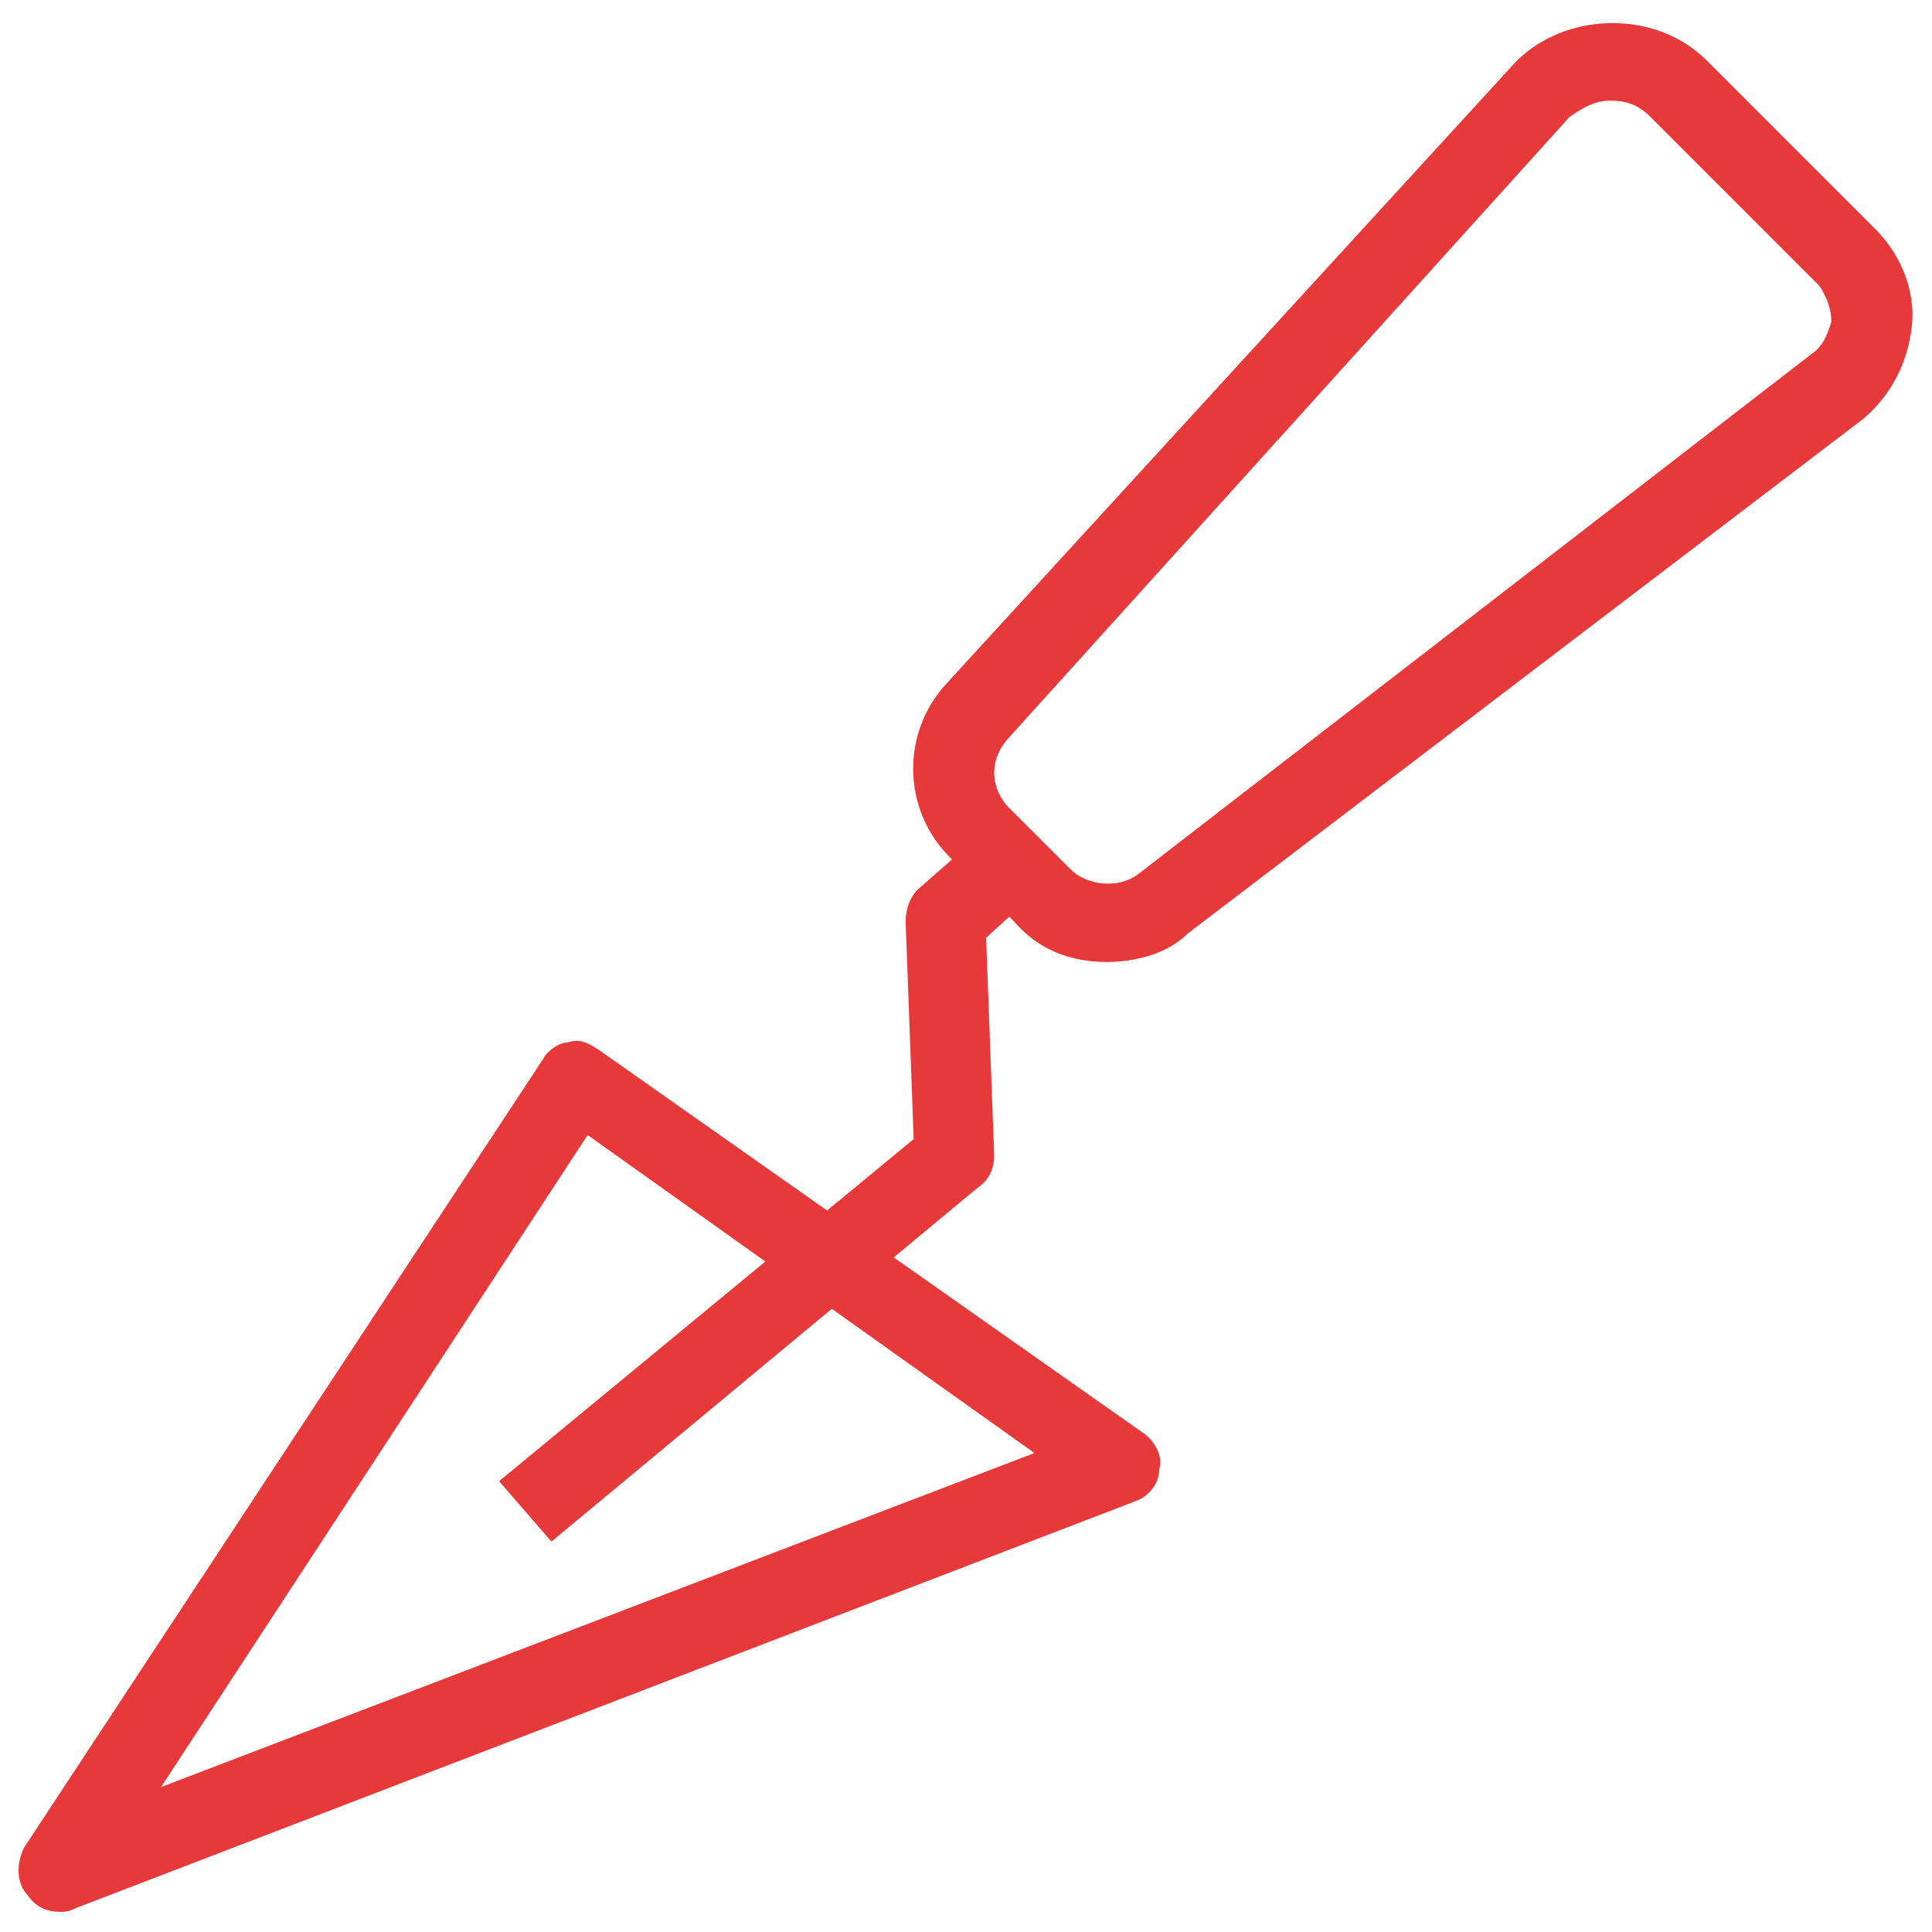 <svg xmlns="http://www.w3.org/2000/svg" fill="rgba(231,57,57,1)" viewBox="0 0 48 48"><path fill="rgba(231,57,57,1)" d="M1.5 47.5c-.3 0-.6-.1-.8-.4-.3-.3-.3-.8-.1-1.2l12.9-19.6c.1-.2.4-.4.6-.4.3-.1.5 0 .8.2l13.5 9.5c.3.2.5.6.4.9 0 .4-.3.7-.6.8L1.9 47.4c-.2.1-.3.1-.4.1zm13.1-19.3L4 44.4l21.7-8.3-11.1-7.9zM27.5 23.9c-.9 0-1.7-.3-2.3-1l-1.6-1.6c-1.2-1.2-1.2-3.1-.1-4.3L37.6 1.6c1.2-1.3 3.5-1.4 4.8-.1l4.2 4.2c.6.6 1 1.5.9 2.4-.1.9-.5 1.7-1.2 2.3L29.5 23.2c-.5.5-1.3.7-2 .7zM40 2.5c-.4 0-.7.2-1 .4L25 18.4c-.4.5-.4 1.1 0 1.6l1.6 1.6c.4.4 1.2.5 1.7.1L45 8.8c.3-.2.4-.5.5-.8 0-.3-.1-.6-.3-.9L41 2.9c-.3-.3-.6-.4-1-.4z"/><path fill="rgba(231,57,57,1)" d="M13.7 38.3l-1.3-1.5 10.3-8.5-.2-5.4c0-.3.1-.6.3-.8l1.6-1.4 1.3 1.5-1.2 1.1.2 5.4c0 .3-.1.6-.4.8l-10.6 8.8z"/></svg>